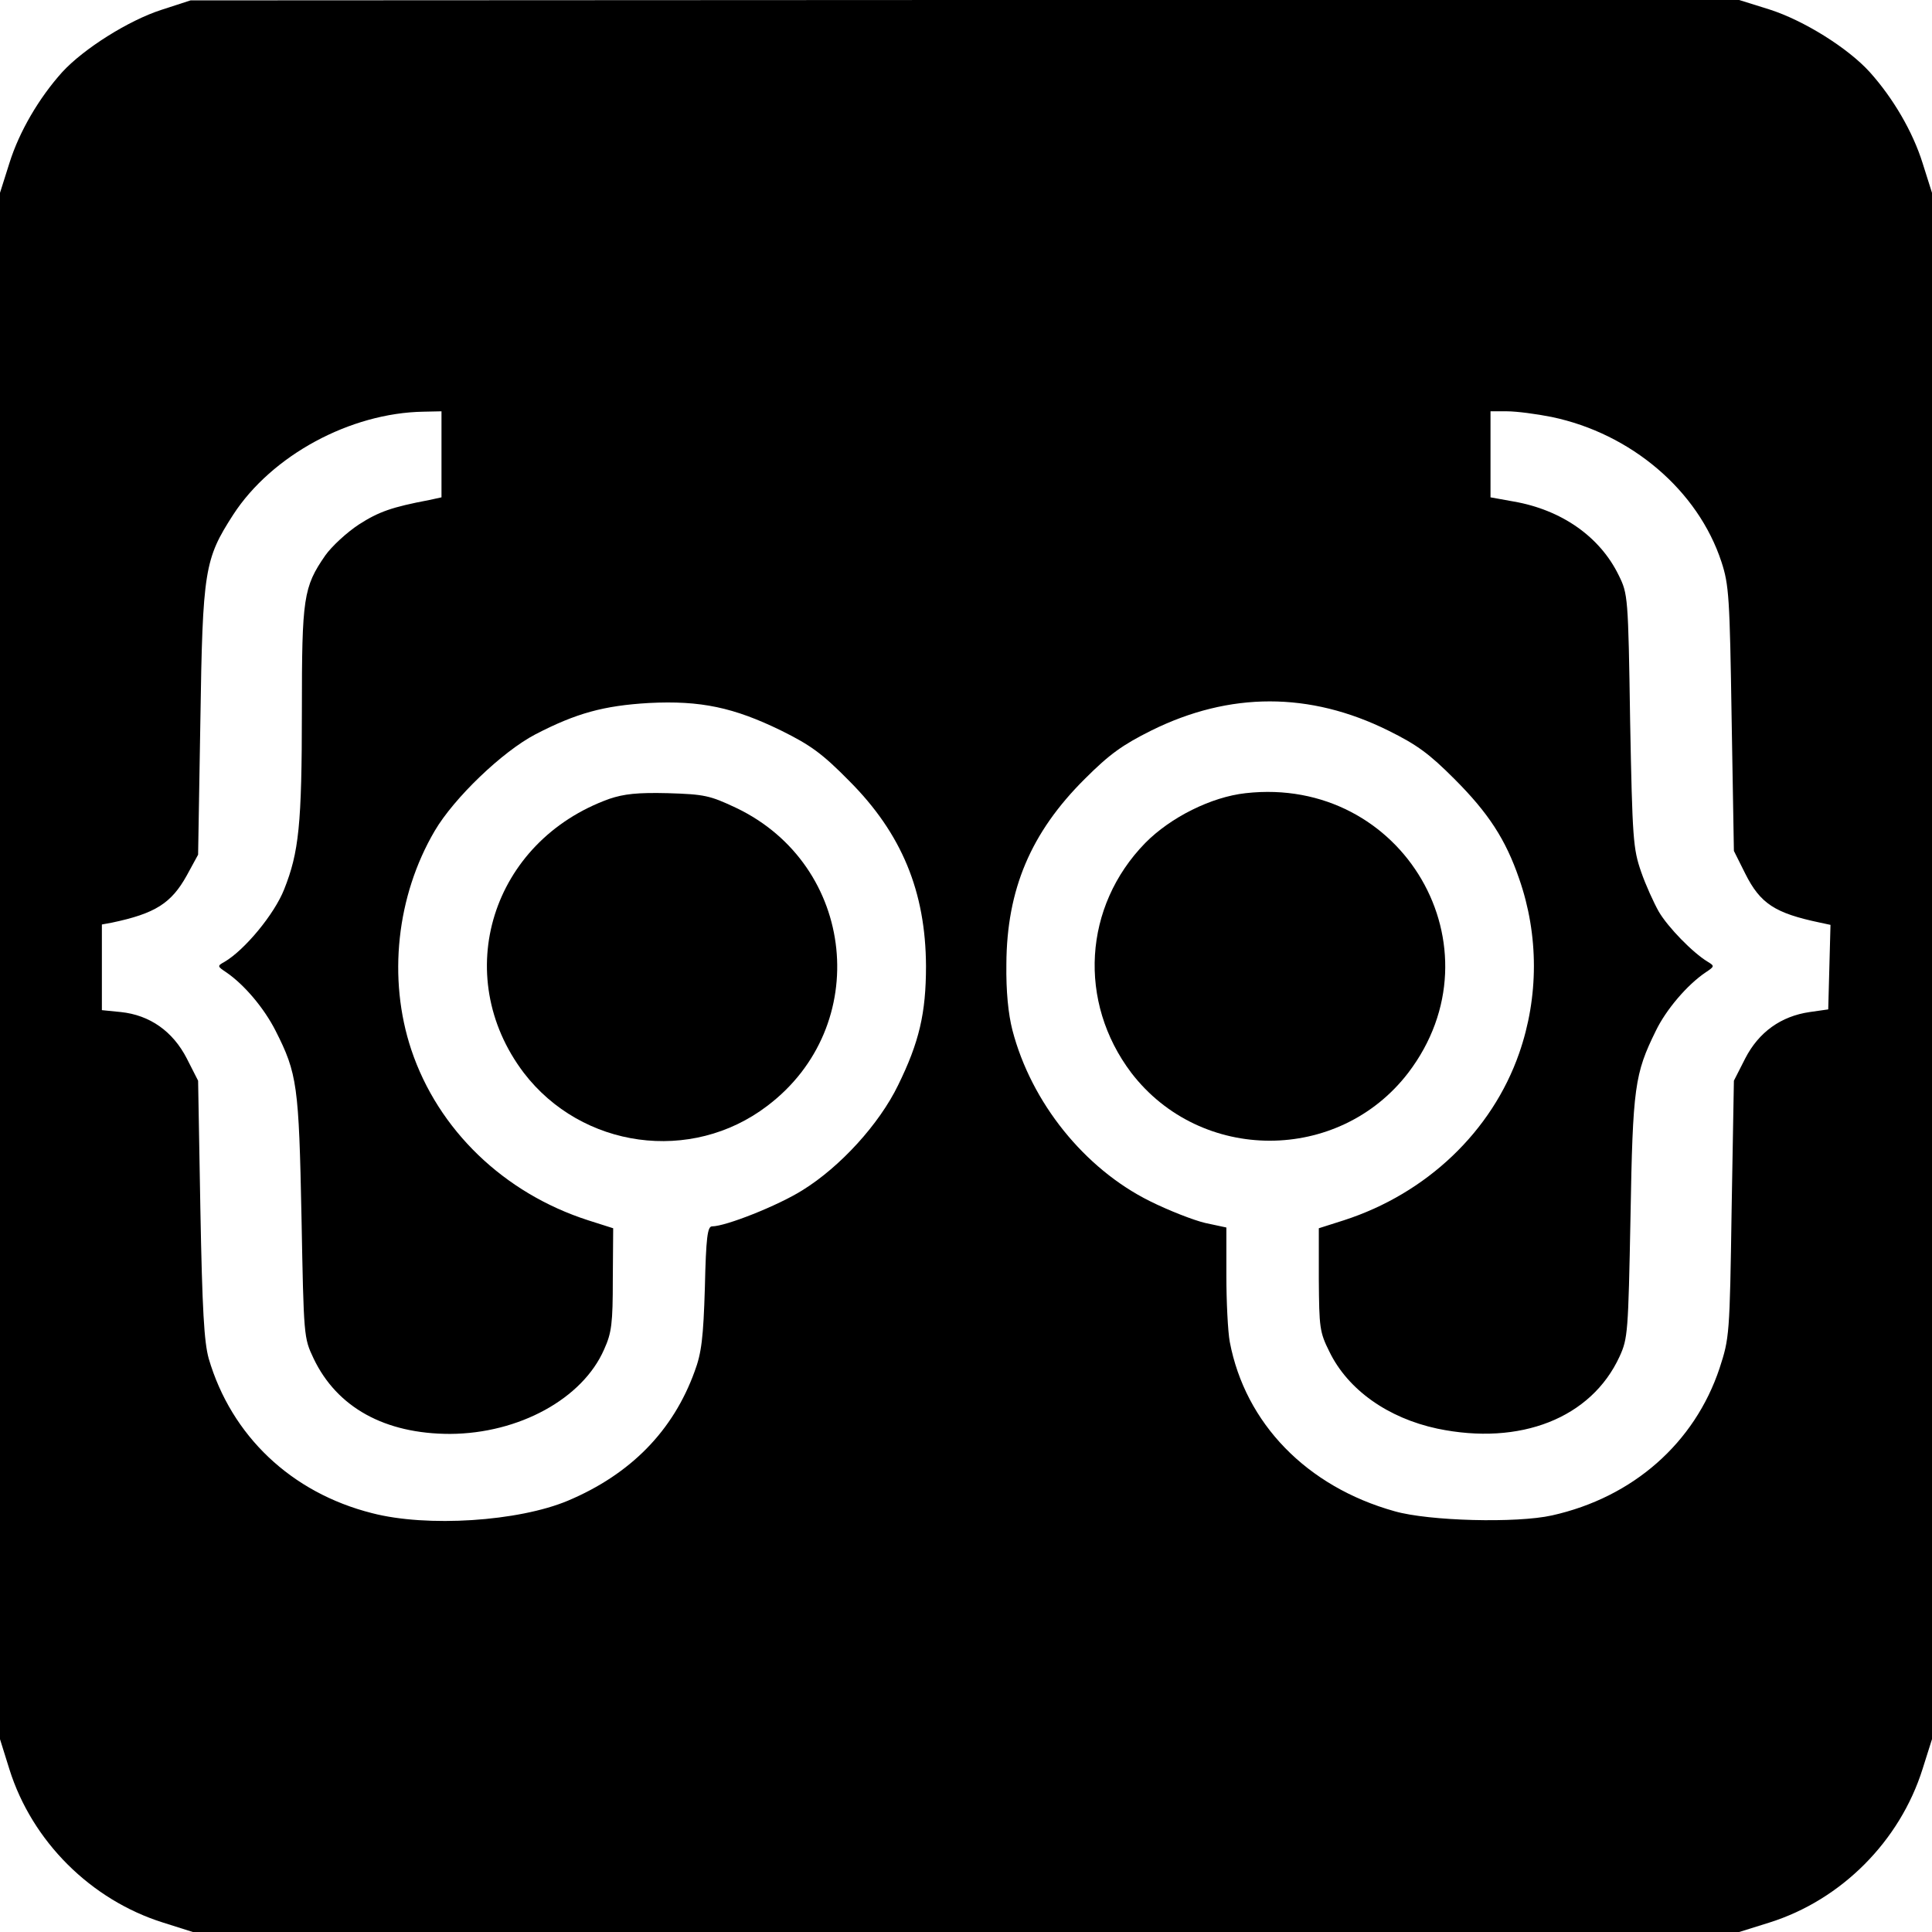 <?xml version="1.0" standalone="no"?>
<!DOCTYPE svg PUBLIC "-//W3C//DTD SVG 20010904//EN"
 "http://www.w3.org/TR/2001/REC-SVG-20010904/DTD/svg10.dtd">
<svg version="1.0" xmlns="http://www.w3.org/2000/svg"
 width="512pt" height="512pt" viewBox="0 0 512 512"
 preserveAspectRatio="xMidYMid meet">
<g transform="translate(0,512) scale(0.1,-0.1)"
fill="#000000" stroke="none">
<path d="M428 5094 c-87 -28 -206 -103 -263 -165 -62 -69 -114 -158 -140 -241
l-25 -79 0 -2049 0 -2049 25 -80 c60 -191 216 -346 407 -406 l79 -25 2049 0
2049 0 80 25 c191 60 346 216 406 407 l25 79 0 2049 0 2049 -25 79 c-26 83
-78 172 -140 241 -58 64 -175 137 -266 166 l-80 25 -2052 0 -2052 -1 -77 -25z
m742 -1178 l0 -114 -32 -7 c-100 -19 -134 -31 -187 -65 -32 -21 -72 -58 -89
-82 -58 -84 -62 -112 -62 -411 0 -303 -8 -376 -47 -474 -26 -66 -105 -161
-158 -192 -20 -11 -19 -12 5 -28 48 -33 100 -95 130 -154 58 -114 62 -146 69
-494 6 -319 6 -320 32 -375 62 -130 189 -200 362 -200 182 1 351 93 408 224
20 44 23 69 23 186 l1 135 -66 21 c-224 72 -398 240 -469 452 -63 189 -39 408
62 580 51 87 179 210 267 256 108 56 181 76 301 83 137 7 225 -12 350 -73 79
-39 110 -62 180 -133 140 -140 203 -294 204 -491 0 -125 -18 -202 -74 -316
-50 -103 -153 -216 -253 -278 -65 -41 -204 -96 -240 -96 -12 0 -16 -29 -19
-162 -4 -133 -9 -174 -27 -222 -57 -158 -170 -273 -336 -343 -131 -55 -373
-71 -519 -33 -214 54 -373 205 -433 410 -12 44 -17 126 -22 396 l-6 340 -30
59 c-37 72 -98 115 -175 123 l-50 5 0 113 0 114 27 5 c114 24 157 51 198 125
l30 55 6 355 c6 400 11 428 87 546 102 157 310 270 505 273 l47 1 0 -114z
m2942 99 c211 -44 388 -195 450 -384 20 -61 22 -94 27 -416 l6 -350 30 -60
c40 -80 79 -105 198 -130 l28 -6 -3 -112 -3 -112 -49 -7 c-76 -11 -135 -53
-171 -123 l-30 -59 -6 -340 c-5 -335 -6 -342 -32 -422 -66 -198 -229 -342
-444 -390 -94 -21 -326 -15 -417 11 -233 65 -396 233 -437 449 -5 27 -9 106
-9 176 l0 127 -56 12 c-30 7 -97 33 -147 58 -173 86 -314 261 -364 453 -11 43
-17 102 -16 175 1 198 65 349 208 491 66 66 100 90 176 128 208 103 420 103
628 0 77 -38 109 -62 175 -128 90 -90 136 -160 172 -265 52 -149 52 -313 0
-462 -72 -207 -245 -372 -465 -443 l-66 -21 0 -136 c1 -127 2 -139 28 -191 49
-101 155 -176 286 -204 220 -46 408 28 483 191 22 48 23 64 29 370 6 345 11
379 67 493 27 56 83 122 132 155 24 16 24 17 6 28 -40 24 -106 92 -130 133
-13 23 -35 71 -47 106 -21 61 -23 86 -29 400 -5 330 -6 336 -30 385 -50 103
-152 174 -279 196 l-61 11 0 114 0 114 44 0 c25 0 78 -7 118 -15z"/>
<path d="M1615 3003 c-312 -112 -423 -467 -227 -726 154 -201 444 -241 645
-88 280 211 236 638 -82 790 -70 33 -84 36 -181 39 -81 2 -116 -2 -155 -15z"/>
<path d="M3301 3018 c-91 -10 -199 -64 -266 -132 -164 -168 -179 -421 -37
-609 184 -240 550 -240 734 0 252 331 -14 788 -431 741z"/>
</g>
</svg>
